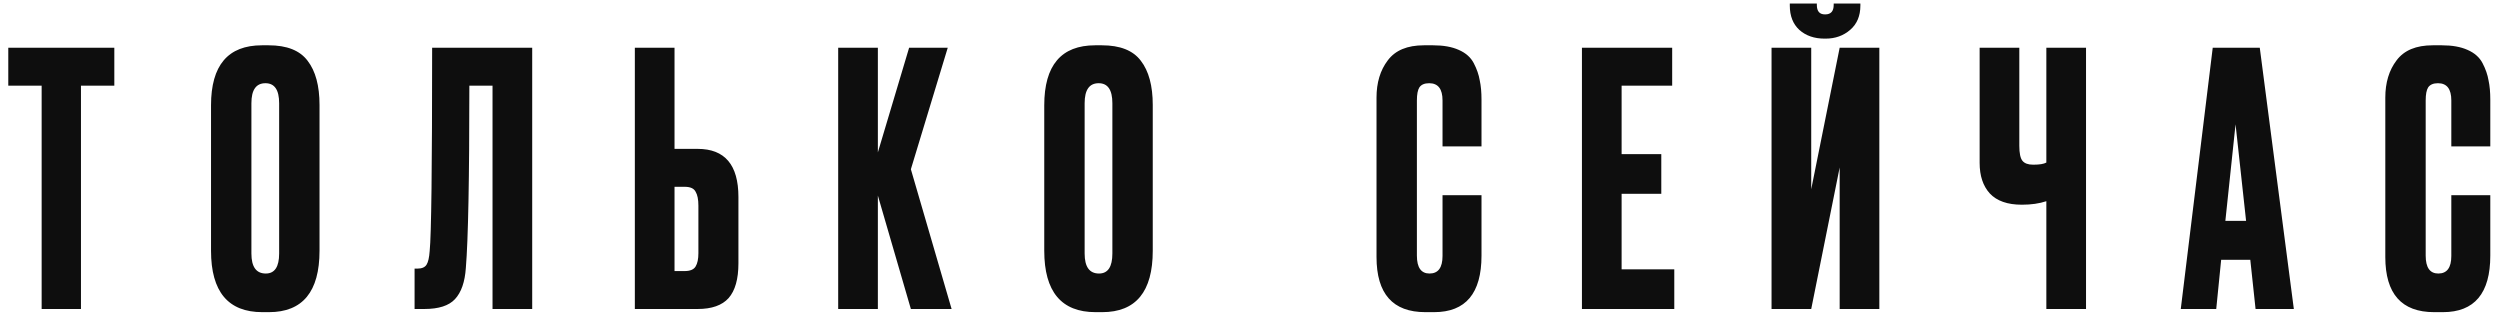 <?xml version="1.0" encoding="UTF-8"?> <svg xmlns="http://www.w3.org/2000/svg" width="178" height="23" viewBox="0 0 178 23" fill="none"> <path d="M0.59 3.4H8.14V6.1H5.765V22H2.965V6.1H0.59V3.4ZM22.75 7.475V17.85C22.75 20.767 21.55 22.225 19.15 22.225H18.675C16.242 22.225 15.025 20.767 15.025 17.85V7.5C15.025 4.65 16.233 3.225 18.65 3.225H19.125C20.425 3.225 21.35 3.592 21.9 4.325C22.467 5.058 22.75 6.108 22.75 7.475ZM19.875 18.05V7.35C19.875 6.4 19.55 5.925 18.9 5.925C18.233 5.925 17.9 6.4 17.9 7.35V18.05C17.9 19 18.242 19.475 18.925 19.475C19.558 19.475 19.875 19 19.875 18.05ZM35.068 22V6.1H33.418C33.418 12.75 33.335 17.075 33.168 19.075C33.101 20.075 32.843 20.817 32.393 21.3C31.96 21.767 31.235 22 30.218 22H29.518V19.125H29.718C30.035 19.125 30.251 19.033 30.368 18.85C30.485 18.667 30.56 18.342 30.593 17.875C30.71 16.758 30.768 11.933 30.768 3.4H37.893V22H35.068ZM48.026 10.6H49.676C51.61 10.6 52.576 11.742 52.576 14.025V18.75C52.576 19.867 52.343 20.692 51.876 21.225C51.41 21.742 50.676 22 49.676 22H45.201V3.4H48.026V10.6ZM48.026 19.3H48.751C49.135 19.3 49.393 19.192 49.526 18.975C49.66 18.758 49.726 18.442 49.726 18.025V14.65C49.726 14.2 49.66 13.867 49.526 13.65C49.41 13.417 49.151 13.3 48.751 13.3H48.026V19.3ZM64.854 22L62.504 13.925V22H59.679V3.4H62.504V10.85L64.729 3.4H67.479L64.854 12.05L67.754 22H64.854ZM82.076 7.475V17.85C82.076 20.767 80.876 22.225 78.476 22.225H78.001C75.568 22.225 74.351 20.767 74.351 17.85V7.5C74.351 4.65 75.559 3.225 77.976 3.225H78.451C79.751 3.225 80.676 3.592 81.226 4.325C81.793 5.058 82.076 6.108 82.076 7.475ZM79.201 18.05V7.35C79.201 6.4 78.876 5.925 78.226 5.925C77.559 5.925 77.226 6.4 77.226 7.35V18.05C77.226 19 77.568 19.475 78.251 19.475C78.884 19.475 79.201 19 79.201 18.05ZM102.708 18.225V13.9H105.483V18.2C105.483 20.883 104.358 22.225 102.108 22.225H101.483C99.167 22.225 98.008 20.917 98.008 18.3V6.95C98.008 5.883 98.275 5 98.808 4.3C99.342 3.583 100.2 3.225 101.383 3.225H102.033C102.767 3.225 103.375 3.333 103.858 3.55C104.358 3.767 104.717 4.083 104.933 4.5C105.15 4.917 105.292 5.325 105.358 5.725C105.442 6.108 105.483 6.567 105.483 7.1V10.425H102.708V7.15C102.708 6.333 102.392 5.925 101.758 5.925C101.425 5.925 101.192 6.025 101.058 6.225C100.942 6.408 100.883 6.717 100.883 7.15V18.2C100.883 19.05 101.183 19.475 101.783 19.475C102.4 19.475 102.708 19.058 102.708 18.225ZM112.634 3.4H119.059V6.1H115.459V10.975H118.284V13.8H115.459V19.175H119.209V22H112.634V3.4ZM130.984 22V11.925L128.959 22H126.134V3.4H128.959V13.475L130.984 3.4H133.809V22H130.984ZM129.984 2.75H129.909C129.176 2.75 128.576 2.542 128.109 2.125C127.659 1.708 127.434 1.133 127.434 0.4V0.25H129.359V0.35C129.359 0.8 129.551 1.025 129.934 1.025H129.959C130.359 1.025 130.559 0.8 130.559 0.35V0.25H132.459V0.4C132.459 1.133 132.217 1.708 131.734 2.125C131.251 2.542 130.667 2.75 129.984 2.75ZM145.7 22V14.325C145.2 14.492 144.625 14.575 143.975 14.575H143.95C142.933 14.575 142.175 14.308 141.675 13.775C141.191 13.242 140.95 12.517 140.95 11.6V3.4H143.775V10.375C143.775 10.908 143.85 11.267 144 11.45C144.15 11.633 144.4 11.725 144.75 11.725H144.8C145.216 11.725 145.516 11.675 145.7 11.575V3.4H148.525V22H145.7ZM160.596 22L160.221 18.5H158.146L157.796 22H155.271L157.546 3.4H160.896L163.321 22H160.596ZM159.171 8.85L158.446 15.725H159.921L159.171 8.85ZM174.534 18.225V13.9H177.309V18.2C177.309 20.883 176.184 22.225 173.934 22.225H173.309C170.993 22.225 169.834 20.917 169.834 18.3V6.95C169.834 5.883 170.101 5 170.634 4.3C171.168 3.583 172.026 3.225 173.209 3.225H173.859C174.593 3.225 175.201 3.333 175.684 3.55C176.184 3.767 176.543 4.083 176.759 4.5C176.976 4.917 177.118 5.325 177.184 5.725C177.268 6.108 177.309 6.567 177.309 7.1V10.425H174.534V7.15C174.534 6.333 174.218 5.925 173.584 5.925C173.251 5.925 173.018 6.025 172.884 6.225C172.768 6.408 172.709 6.717 172.709 7.15V18.2C172.709 19.05 173.009 19.475 173.609 19.475C174.226 19.475 174.534 19.058 174.534 18.225Z" fill="#0E0E0E"></path> </svg> 